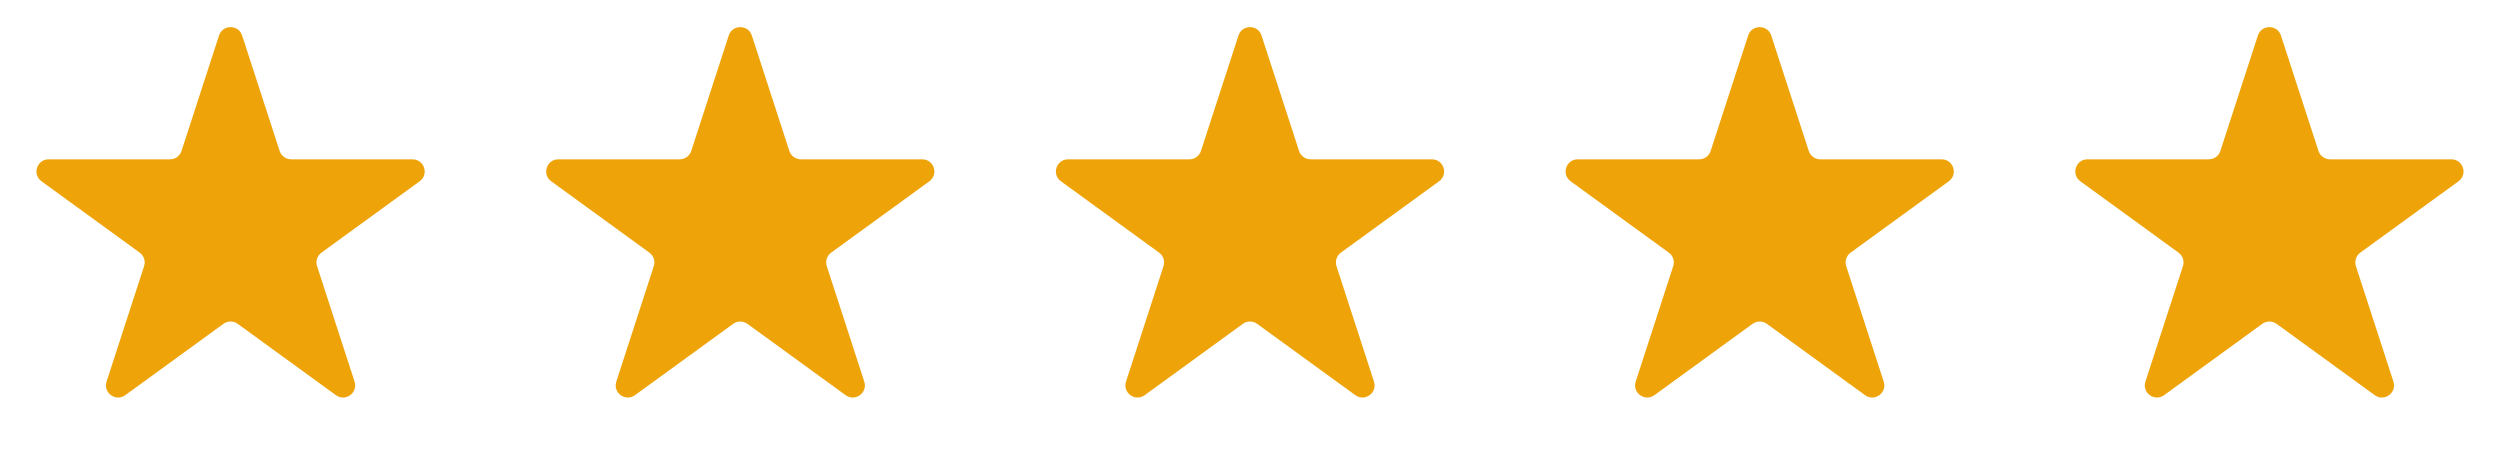 <svg xmlns="http://www.w3.org/2000/svg" width="103" height="19" viewBox="0 0 103 19" fill="none">
<path d="M9.024 1.463C9.174 1.003 9.826 1.003 9.976 1.463L11.521 6.219C11.588 6.425 11.78 6.564 11.996 6.564L16.996 6.564C17.481 6.564 17.682 7.184 17.29 7.469L13.245 10.408C13.07 10.535 12.997 10.761 13.064 10.967L14.608 15.722C14.758 16.183 14.231 16.566 13.839 16.281L9.794 13.342C9.619 13.215 9.381 13.215 9.206 13.342L5.161 16.281C4.769 16.566 4.242 16.183 4.391 15.722L5.936 10.967C6.003 10.761 5.93 10.535 5.755 10.408L1.71 7.469C1.318 7.184 1.519 6.564 2.004 6.564L7.004 6.564C7.22 6.564 7.412 6.425 7.479 6.219L9.024 1.463Z" fill="#EEA408"/>
<path d="M30.024 1.463C30.174 1.003 30.826 1.003 30.976 1.463L32.521 6.219C32.588 6.425 32.78 6.564 32.996 6.564L37.996 6.564C38.481 6.564 38.682 7.184 38.29 7.469L34.245 10.408C34.07 10.535 33.997 10.761 34.064 10.967L35.608 15.722C35.758 16.183 35.231 16.566 34.839 16.281L30.794 13.342C30.619 13.215 30.381 13.215 30.206 13.342L26.161 16.281C25.769 16.566 25.242 16.183 25.392 15.722L26.936 10.967C27.003 10.761 26.93 10.535 26.755 10.408L22.71 7.469C22.318 7.184 22.519 6.564 23.004 6.564L28.004 6.564C28.22 6.564 28.412 6.425 28.479 6.219L30.024 1.463Z" fill="#EEA408"/>
<path d="M72.025 1.463C72.174 1.003 72.826 1.003 72.975 1.463L74.521 6.219C74.588 6.425 74.78 6.564 74.996 6.564L79.996 6.564C80.481 6.564 80.682 7.184 80.29 7.469L76.245 10.408C76.07 10.535 75.997 10.761 76.064 10.967L77.609 15.722C77.758 16.183 77.231 16.566 76.839 16.281L72.794 13.342C72.619 13.215 72.381 13.215 72.206 13.342L68.161 16.281C67.769 16.566 67.242 16.183 67.391 15.722L68.936 10.967C69.003 10.761 68.93 10.535 68.755 10.408L64.71 7.469C64.318 7.184 64.519 6.564 65.004 6.564L70.004 6.564C70.22 6.564 70.412 6.425 70.479 6.219L72.025 1.463Z" fill="#EEA408"/>
<path d="M93.025 1.463C93.174 1.003 93.826 1.003 93.975 1.463L95.521 6.219C95.588 6.425 95.78 6.564 95.996 6.564L100.996 6.564C101.481 6.564 101.682 7.184 101.29 7.469L97.245 10.408C97.07 10.535 96.997 10.761 97.064 10.967L98.609 15.722C98.758 16.183 98.231 16.566 97.839 16.281L93.794 13.342C93.619 13.215 93.381 13.215 93.206 13.342L89.161 16.281C88.769 16.566 88.242 16.183 88.391 15.722L89.936 10.967C90.003 10.761 89.93 10.535 89.755 10.408L85.71 7.469C85.318 7.184 85.519 6.564 86.004 6.564L91.004 6.564C91.22 6.564 91.412 6.425 91.479 6.219L93.025 1.463Z" fill="#EEA408"/>
<path d="M51.025 1.463C51.174 1.003 51.826 1.003 51.975 1.463L53.521 6.219C53.588 6.425 53.78 6.564 53.996 6.564L58.996 6.564C59.481 6.564 59.682 7.184 59.29 7.469L55.245 10.408C55.07 10.535 54.997 10.761 55.064 10.967L56.608 15.722C56.758 16.183 56.231 16.566 55.839 16.281L51.794 13.342C51.619 13.215 51.381 13.215 51.206 13.342L47.161 16.281C46.769 16.566 46.242 16.183 46.392 15.722L47.936 10.967C48.003 10.761 47.93 10.535 47.755 10.408L43.71 7.469C43.318 7.184 43.519 6.564 44.004 6.564L49.004 6.564C49.22 6.564 49.412 6.425 49.479 6.219L51.025 1.463Z" fill="#EEA408"/>
</svg>